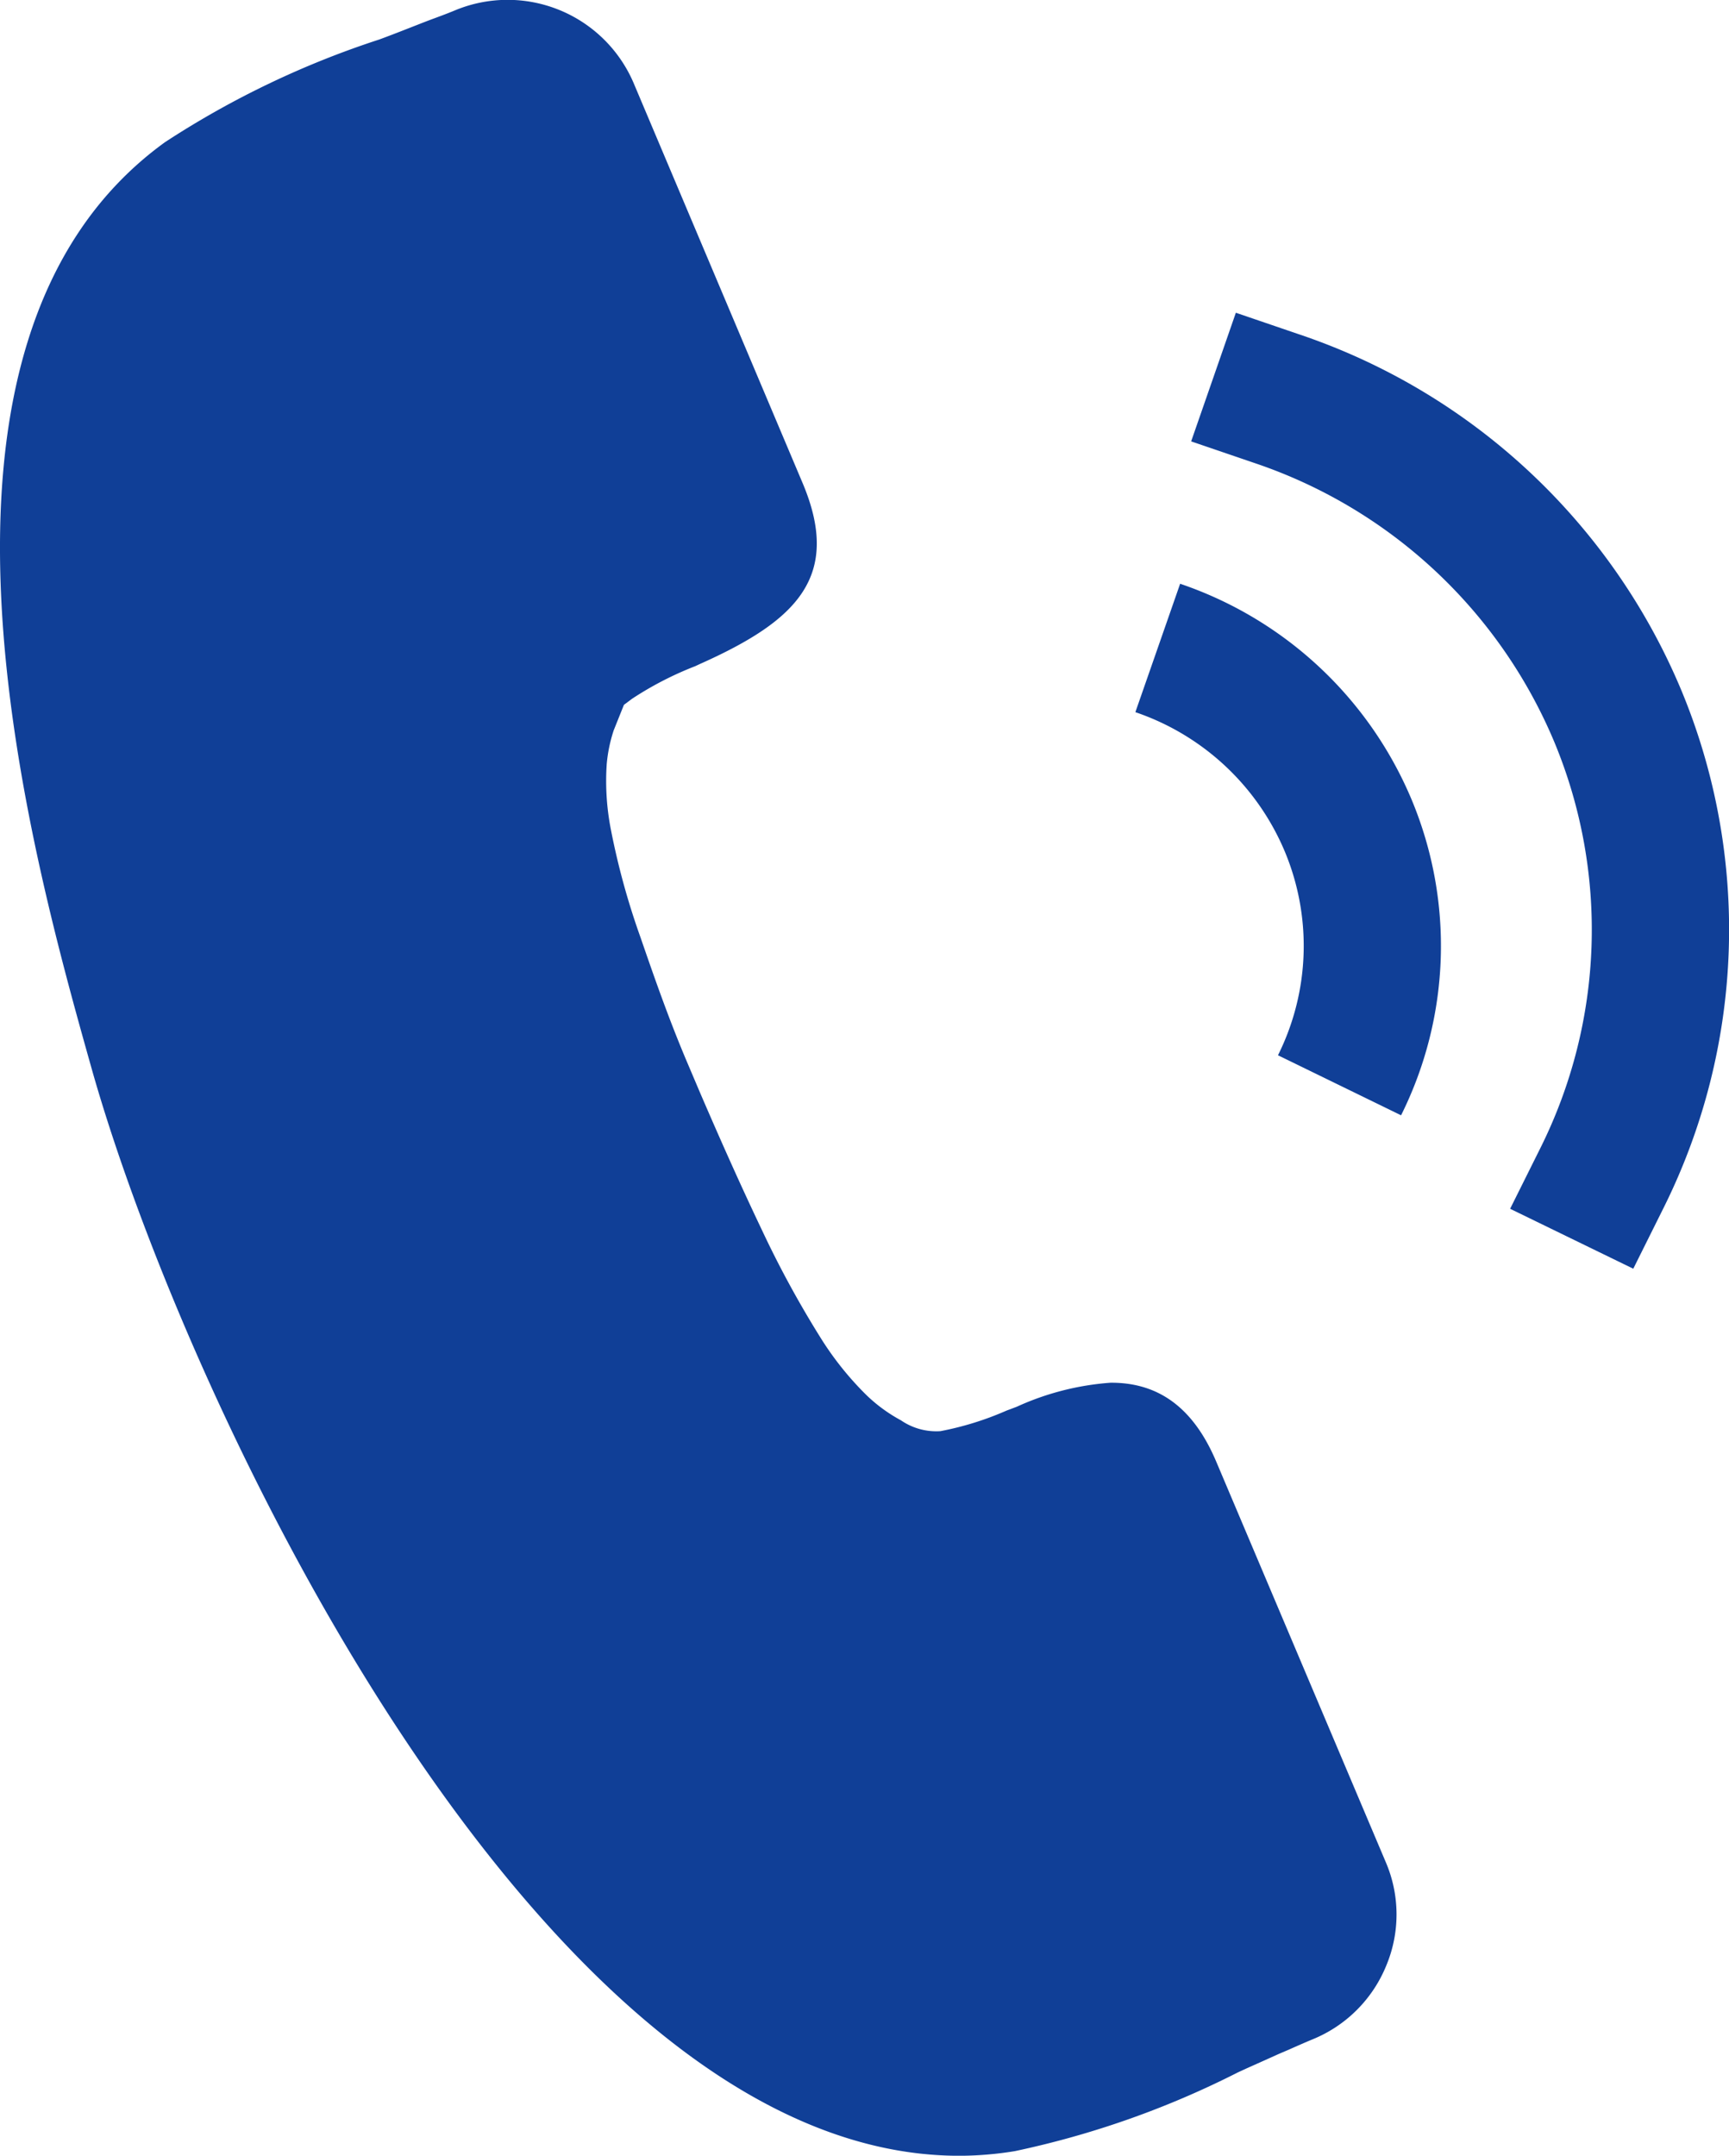 <svg xmlns="http://www.w3.org/2000/svg" width="56.97" height="70.999" viewBox="0 0 56.97 70.999">
  <defs>
    <style>
      .cls-1 {
        fill: #103f97;
      }
    </style>
  </defs>
  <path id="icon_tel" class="cls-1" d="M3.021,35.2c-2.013-7.152-6.736-23.9,2.418-30.519A29.688,29.688,0,0,1,12.5,1.3c.518-.191,1.015-.39,1.518-.586l.163-.062c.27-.1.545-.2.806-.309A4.516,4.516,0,0,1,20.867,2.71l5.579,13.2c1.3,3.081-.214,4.529-3.3,5.921-.081.035-.157.072-.237.109a11.059,11.059,0,0,0-2.083,1.074l-.268.2-.338.843a4.94,4.94,0,0,0-.229,1.111,8.326,8.326,0,0,0,.139,2.163A24.338,24.338,0,0,0,21.1,30.86c.449,1.3.9,2.6,1.49,4.006l.495,1.165c.647,1.5,1.309,2.989,2.015,4.469a33.473,33.473,0,0,0,1.934,3.553,10.287,10.287,0,0,0,1.521,1.9,5.163,5.163,0,0,0,1.131.825,2.054,2.054,0,0,0,1.3.357,10.108,10.108,0,0,0,2.176-.676c.033-.013.065-.025.1-.037l.24-.091a8.977,8.977,0,0,1,3.089-.791c1.6-.011,2.745.843,3.49,2.614l5.586,13.19a4.365,4.365,0,0,1,.007,3.4,4.422,4.422,0,0,1-2.412,2.416c-.268.111-.536.229-.8.347-.137.059-.274.115-.414.179-.316.142-.638.287-.958.429l-.3.138a29.887,29.887,0,0,1-7.35,2.594A11.388,11.388,0,0,1,31.606,71C17.875,71,6.19,46.415,3.021,35.2Zm46.737,4.611,1-2.006a16.1,16.1,0,0,0,.458-13.363,16.368,16.368,0,0,0-9.829-9.175l-2.139-.73L40.721,10.3l2.139.73A20.862,20.862,0,0,1,55.4,22.736a20.533,20.533,0,0,1-.584,17.042l-1,2.007Zm-7.649-5.056a8.068,8.068,0,0,0,.229-6.7,8.2,8.2,0,0,0-4.928-4.6l1.475-4.229a12.692,12.692,0,0,1,7.635,7.128,12.5,12.5,0,0,1-.355,10.378Z"/>
</svg>
